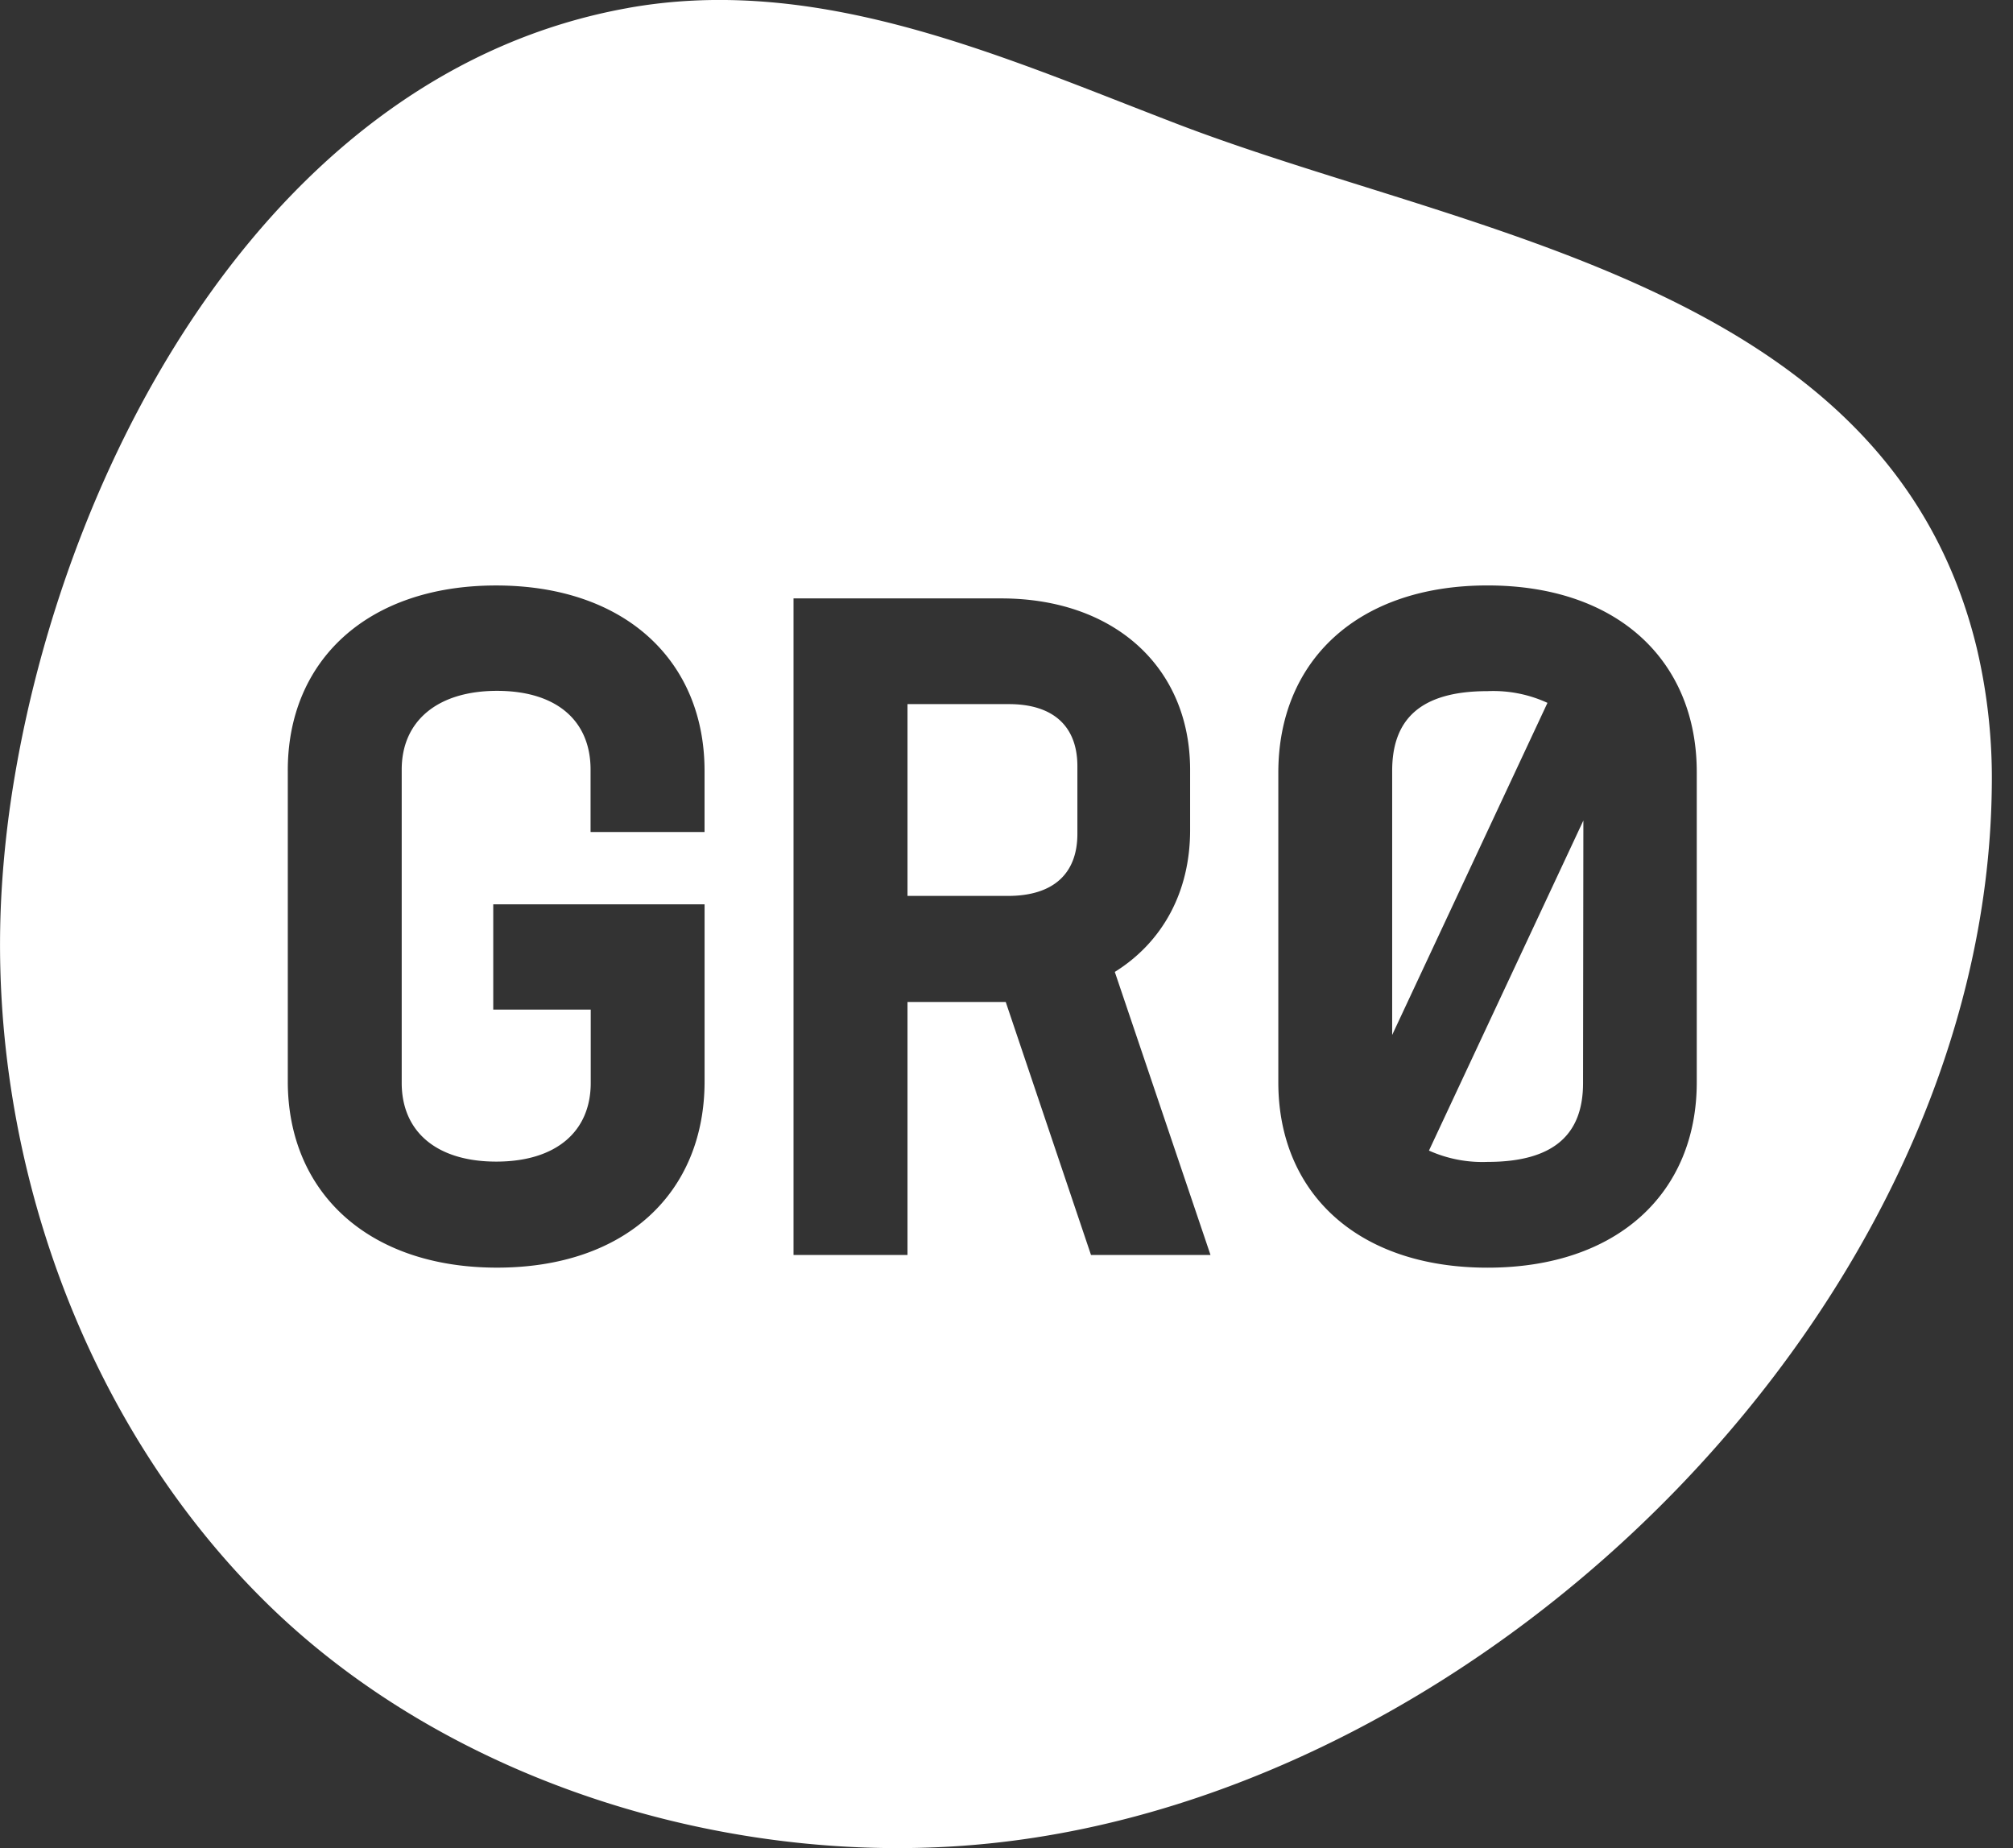 <svg xmlns="http://www.w3.org/2000/svg" width="61" height="56" fill="none"><rect width="100%" height="100%" fill="#333333" stroke="none"/><g clip-path="url(#a)"><path fill="#fff" fill-rule="evenodd" d="M19.038.241C8.328 2.151 2.105 13.682.444 23.537a31.827 31.827 0 0 0-.398 3.502c-.444 7.811 2.417 16.033 8.052 21.556 5.229 5.125 13.05 7.697 20.3 7.38a26.52 26.52 0 0 0 1.552-.112c15.242-1.539 30.237-16.4 30.407-32.01.023-1.42-.13-2.837-.456-4.219-2.14-8.83-10.728-11.522-18.622-13.998-1.964-.615-3.885-1.218-5.653-1.898-.494-.19-.99-.384-1.488-.578-4.821-1.886-9.858-3.857-15.1-2.92zM17.896 23.32v1.892h3.454v-1.854c0-3.335-2.411-5.617-6.317-5.617-3.905 0-6.32 2.282-6.312 5.617v9.409c0 3.362 2.437 5.645 6.34 5.645s6.29-2.275 6.29-5.645v-5.364h-6.404v3.19h2.954v2.22c0 1.488-1.065 2.386-2.863 2.386s-2.865-.898-2.865-2.387V23.32c0-1.479 1.093-2.386 2.888-2.386 1.796 0 2.835.897 2.835 2.386zm15.165 14.709-2.584-7.667H27.5v7.667h-3.454V18.133h6.29c3.453 0 5.728 2.107 5.728 5.196v1.826c0 1.882-.842 3.398-2.282 4.296l2.9 8.577h-3.62zM27.5 27.148h3.043c1.377 0 2.105-.674 2.105-1.881v-2.05c0-1.207-.728-1.881-2.077-1.881H27.5v5.812zm11.237-3.735c0-3.37 2.382-5.673 6.34-5.673 3.962 0 6.348 2.302 6.34 5.673v9.383c0 3.335-2.386 5.617-6.34 5.617-3.953 0-6.34-2.277-6.34-5.617v-9.383zm6.34-2.47c-2.077 0-2.89.892-2.89 2.414v8.004l4.706-10.063a3.93 3.93 0 0 0-1.816-.355zm0 14.265c2.082 0 2.894-.898 2.894-2.387l.01-7.958-4.679 10.002a3.957 3.957 0 0 0 1.775.343z" clip-rule="evenodd"/></g><defs><clipPath id="a"><path fill="#fff" d="M0 0h60.359v56H0z"/></clipPath></defs></svg>